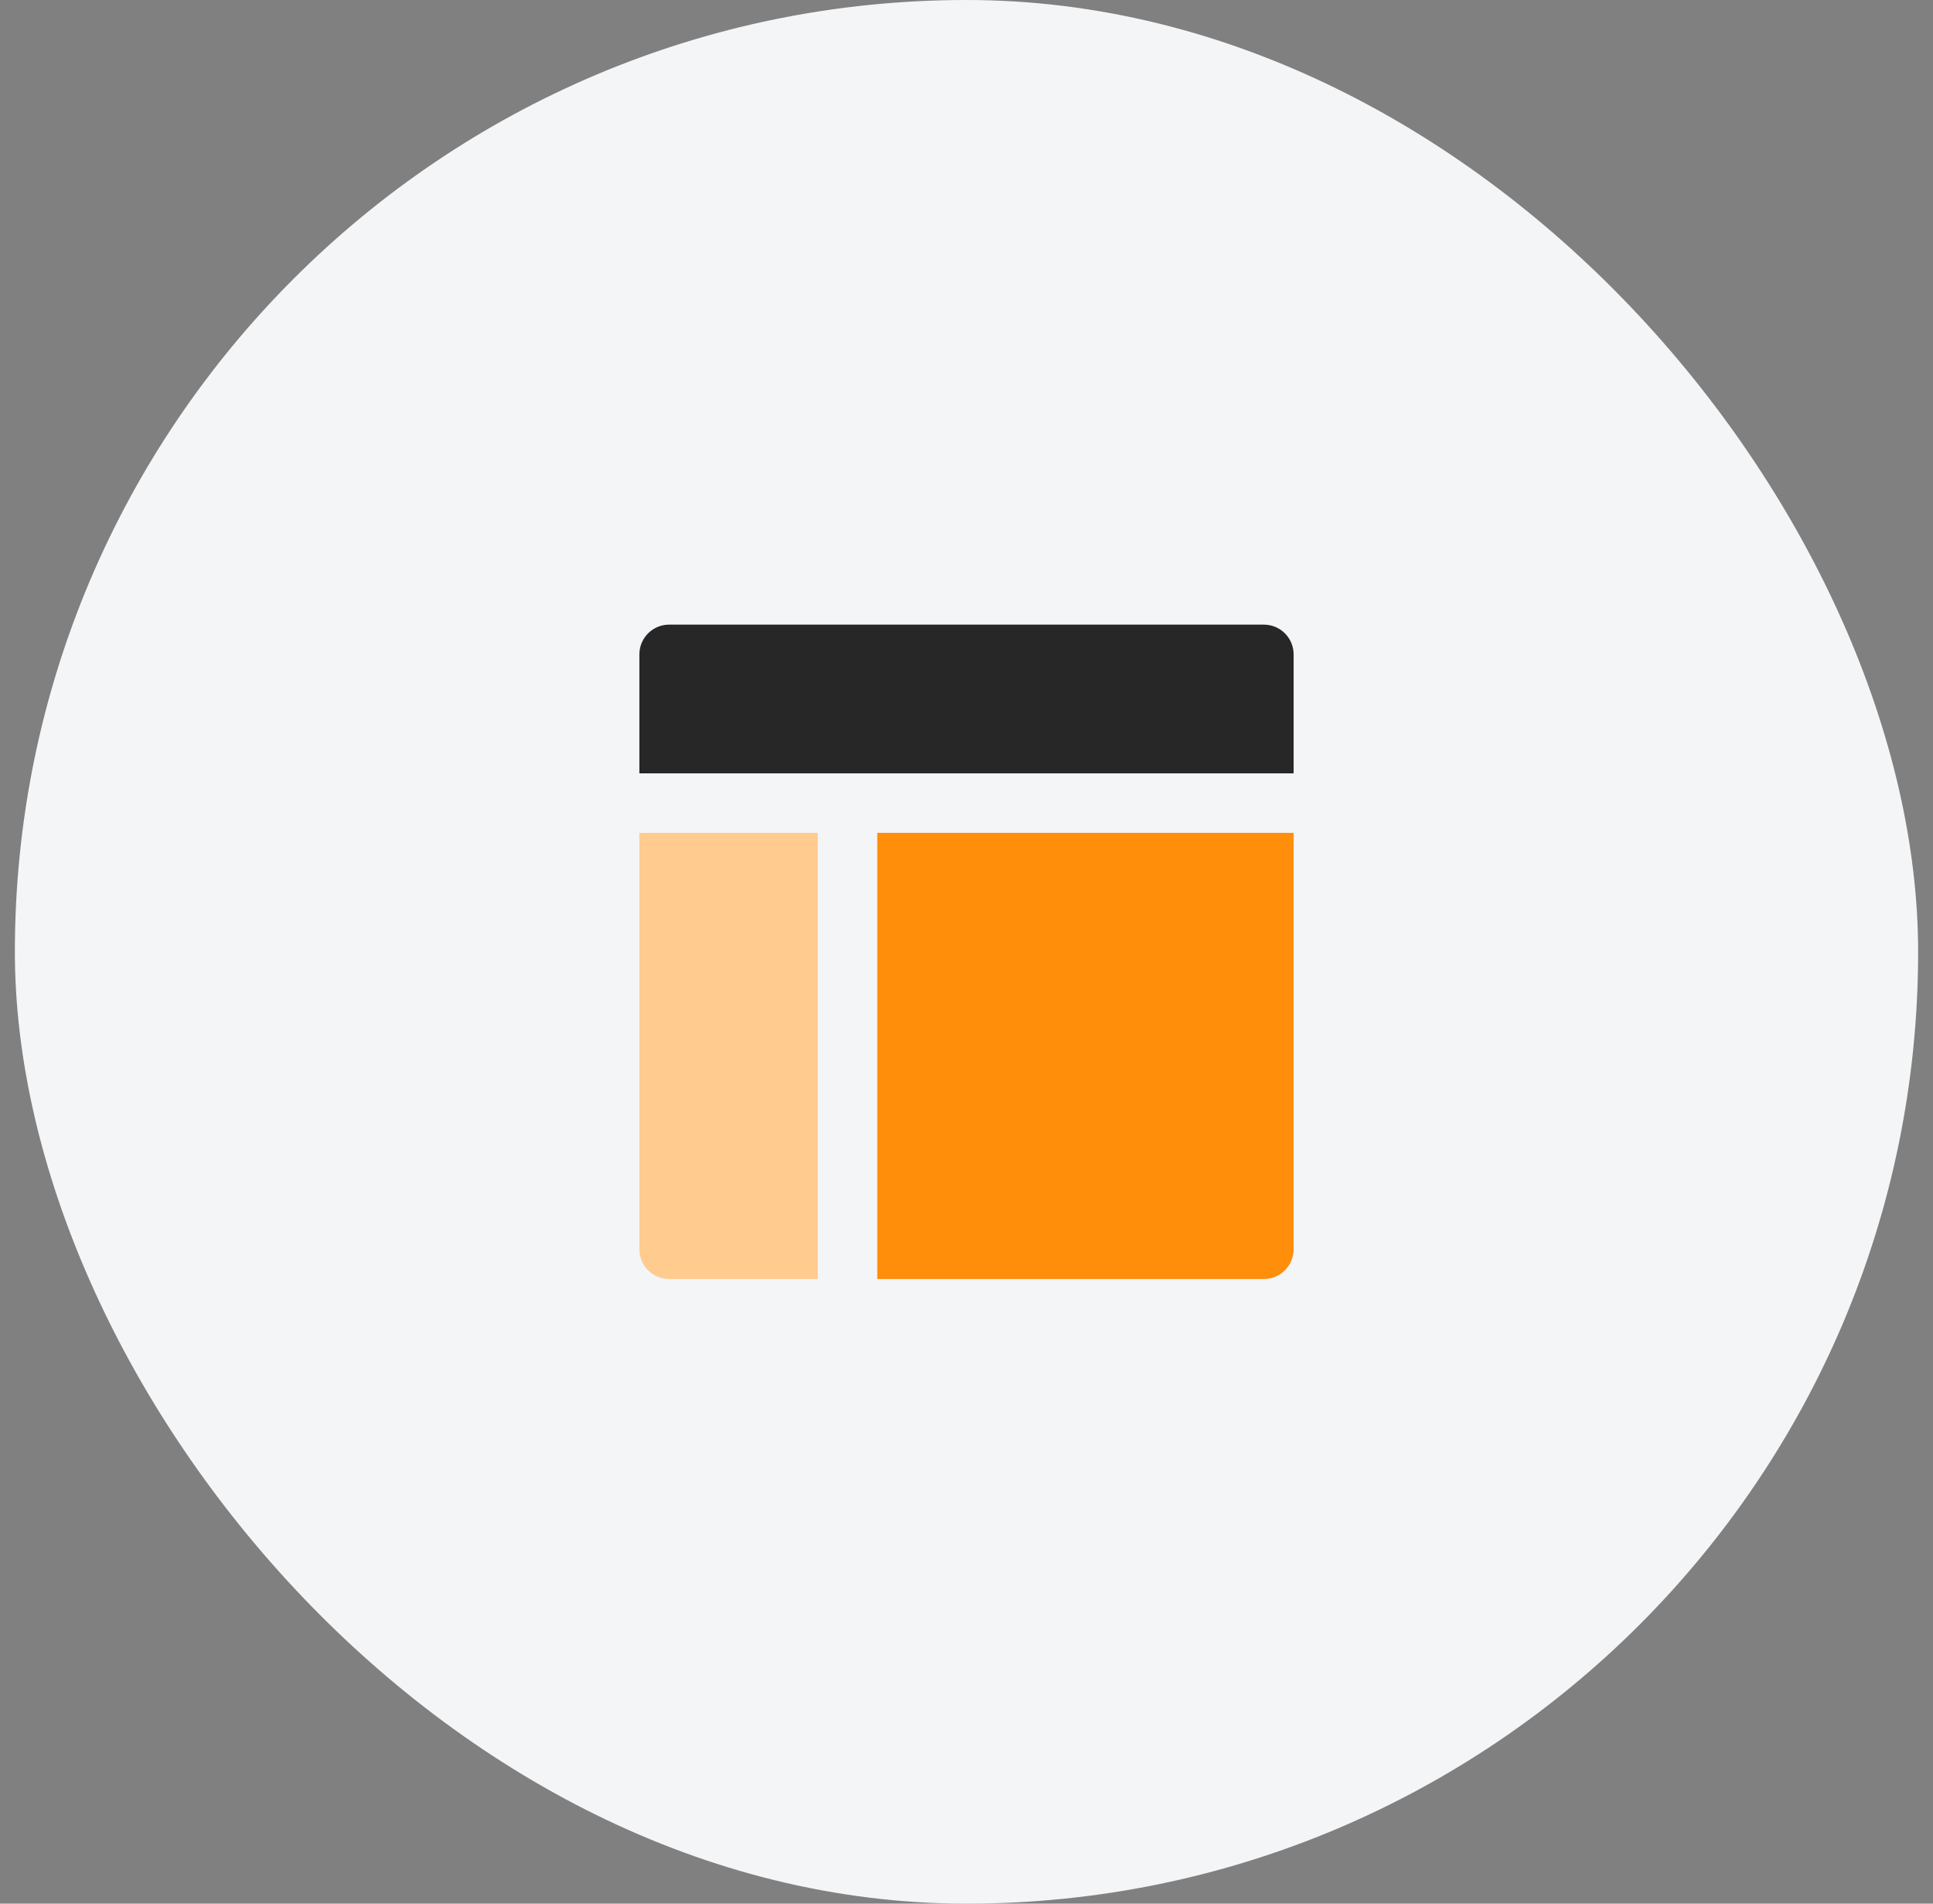 <?xml version="1.0" encoding="UTF-8"?> <svg xmlns="http://www.w3.org/2000/svg" width="65" height="64" viewBox="0 0 65 64" fill="none"><rect x="0" y="0" width="65" height="64" fill="#808080" stroke="none"/> <rect x="0.5" width="64" height="64" rx="32" fill="#F4F5F7"></rect> <path d="M43.5 26V22C43.5 21.735 43.395 21.48 43.207 21.293C43.02 21.105 42.765 21 42.5 21H22.5C22.235 21 21.98 21.105 21.793 21.293C21.605 21.48 21.5 21.735 21.5 22V26H43.5Z" fill="#272727"></path> <path d="M21.5 28V42C21.5 42.265 21.605 42.52 21.793 42.707C21.98 42.895 22.235 43 22.5 43H27.5V28H21.5Z" fill="#FFCB8F"></path> <path d="M29.5 43H42.5C42.765 43 43.02 42.895 43.207 42.707C43.395 42.52 43.5 42.265 43.5 42V28H29.5V43Z" fill="#FF8E0A"></path> </svg> 